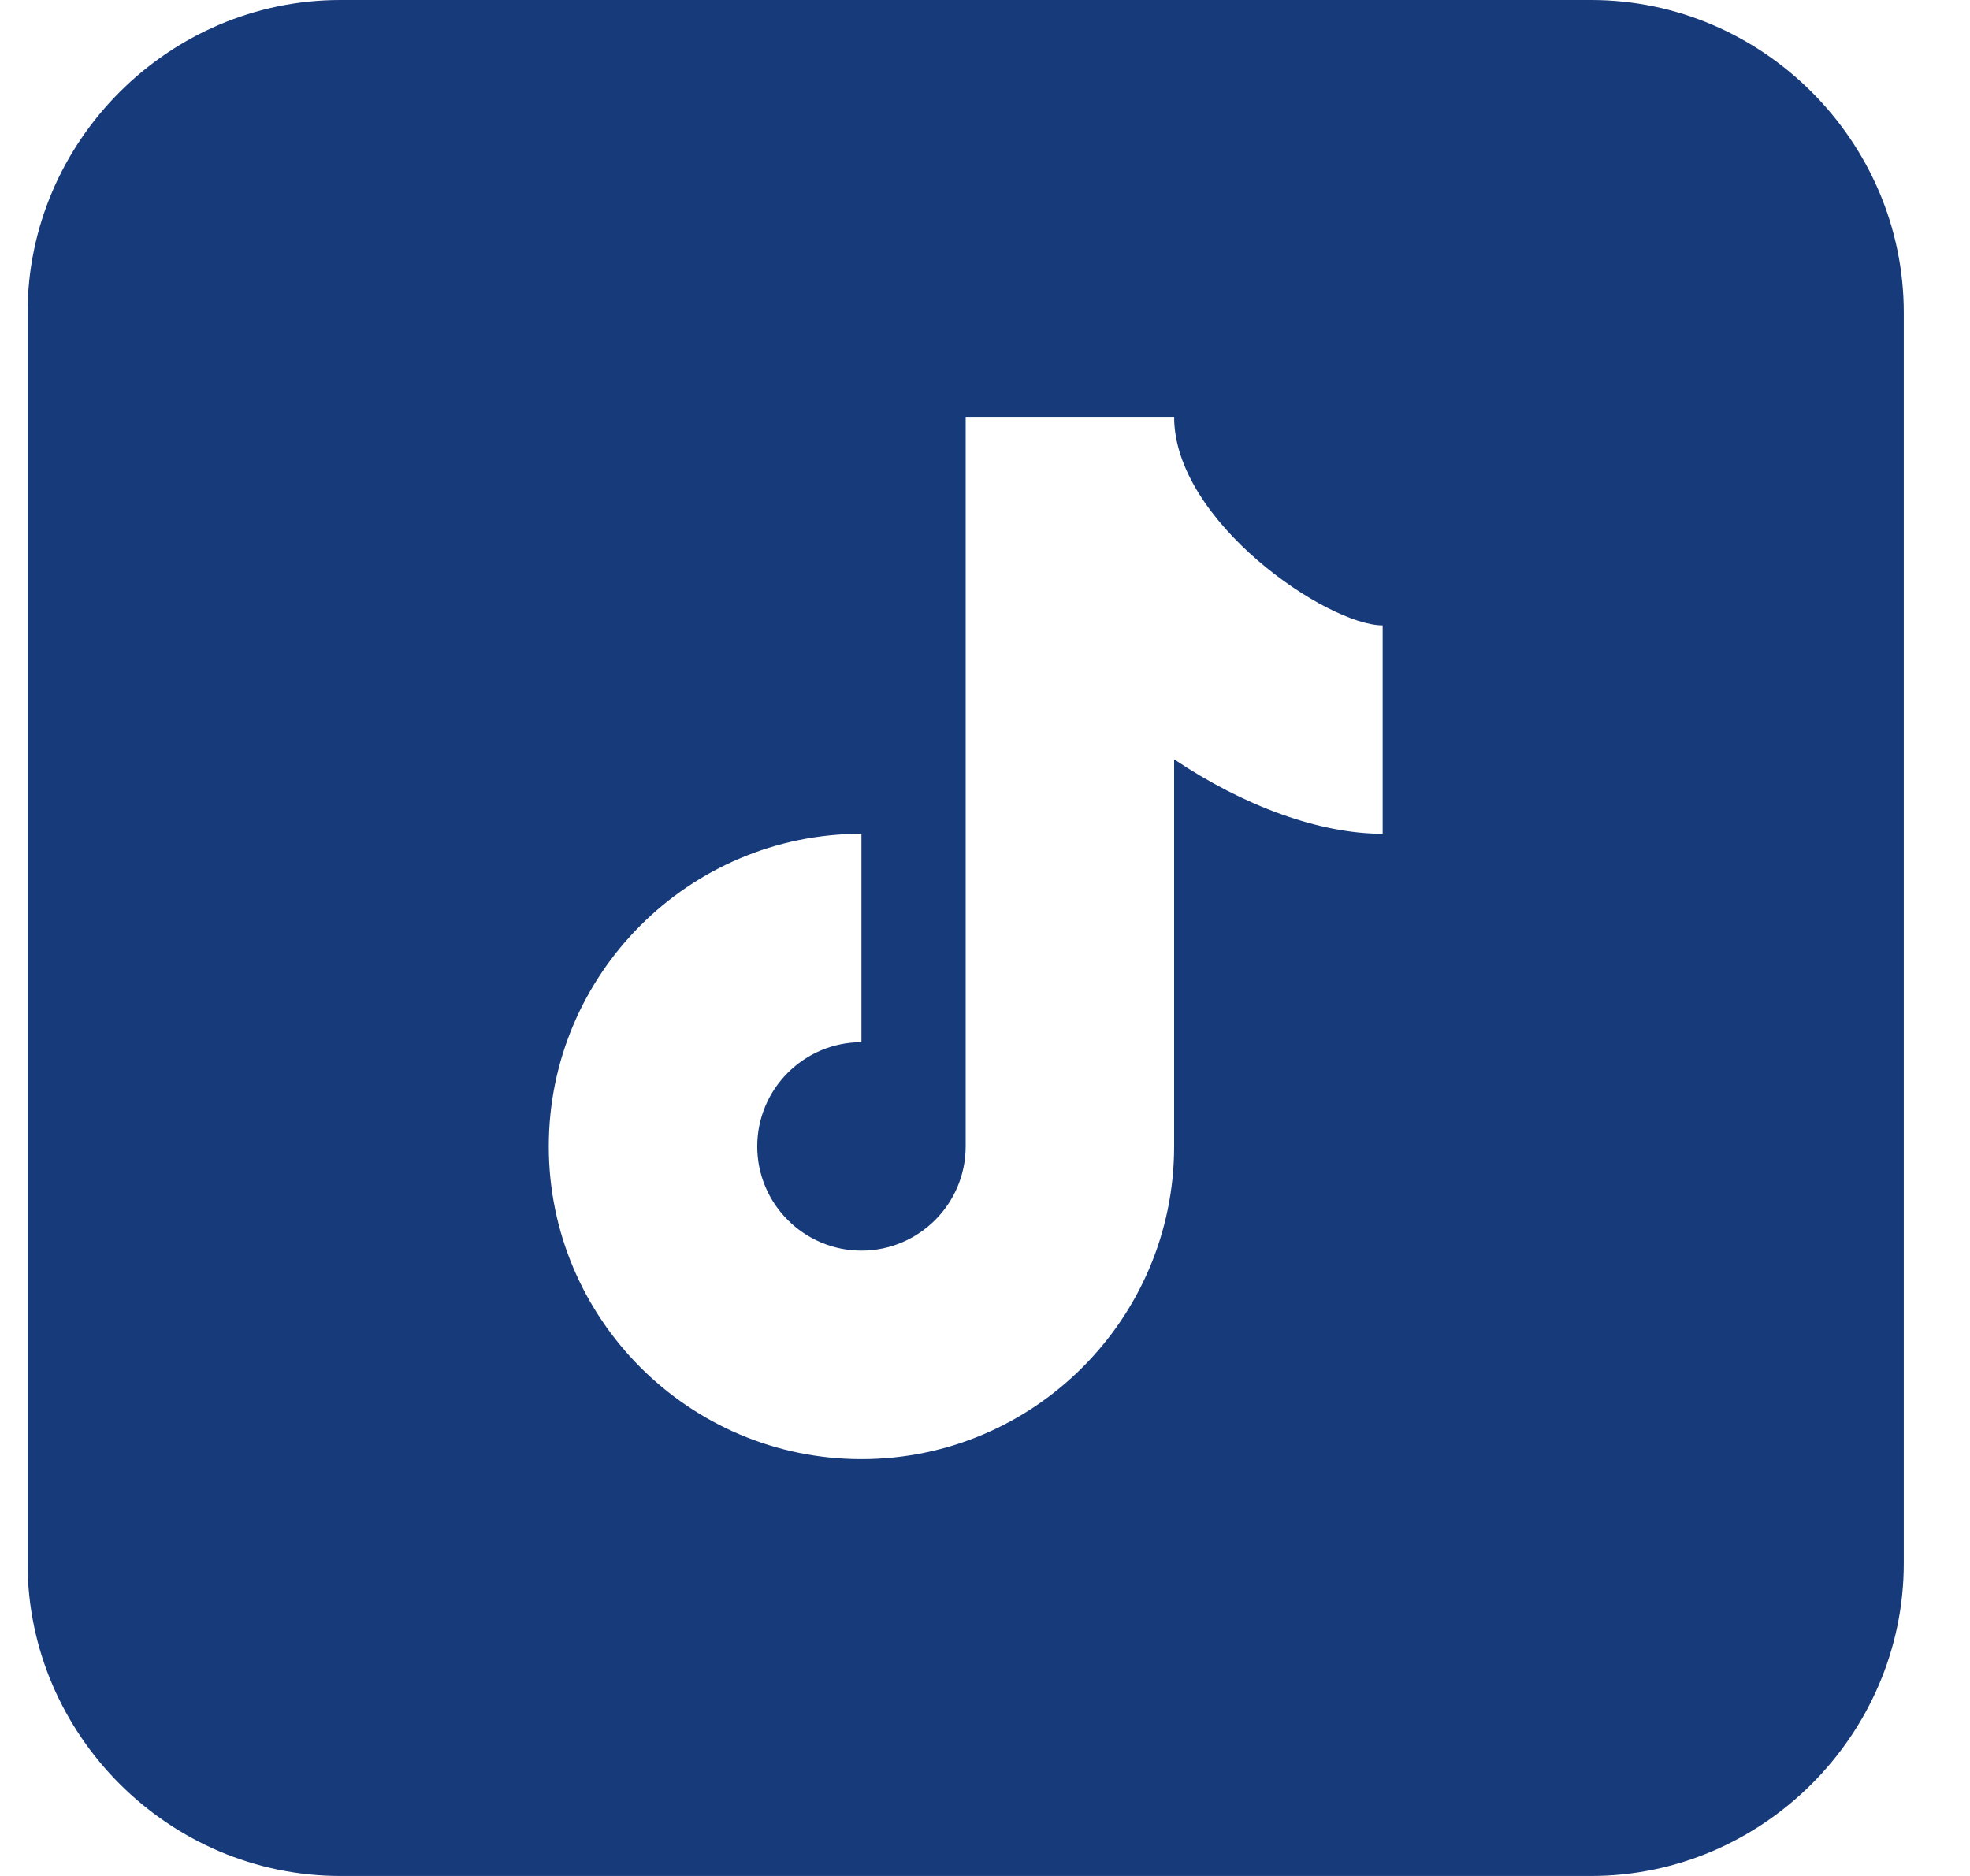 <svg width="21" height="20" viewBox="0 0 21 20" fill="none" xmlns="http://www.w3.org/2000/svg">
<path d="M3.628 0C1.8 0 0.294 1.506 0.294 3.333V16.667C0.294 18.494 1.8 20 3.628 20H16.961C18.789 20 20.294 18.494 20.294 16.667V3.333C20.294 1.506 18.789 0 16.961 0H3.628ZM10.294 4.444H12.516C12.516 5.561 14.151 6.667 14.739 6.667V8.889C14.066 8.889 13.259 8.594 12.516 8.095V12.222C12.516 14.06 11.021 15.556 9.183 15.556C7.345 15.556 5.85 14.06 5.85 12.222C5.85 10.384 7.345 8.889 9.183 8.889V11.111C8.57 11.111 8.072 11.61 8.072 12.222C8.072 12.834 8.57 13.333 9.183 13.333C9.796 13.333 10.294 12.834 10.294 12.222V4.444Z" fill="#163A7A"/>
</svg>
